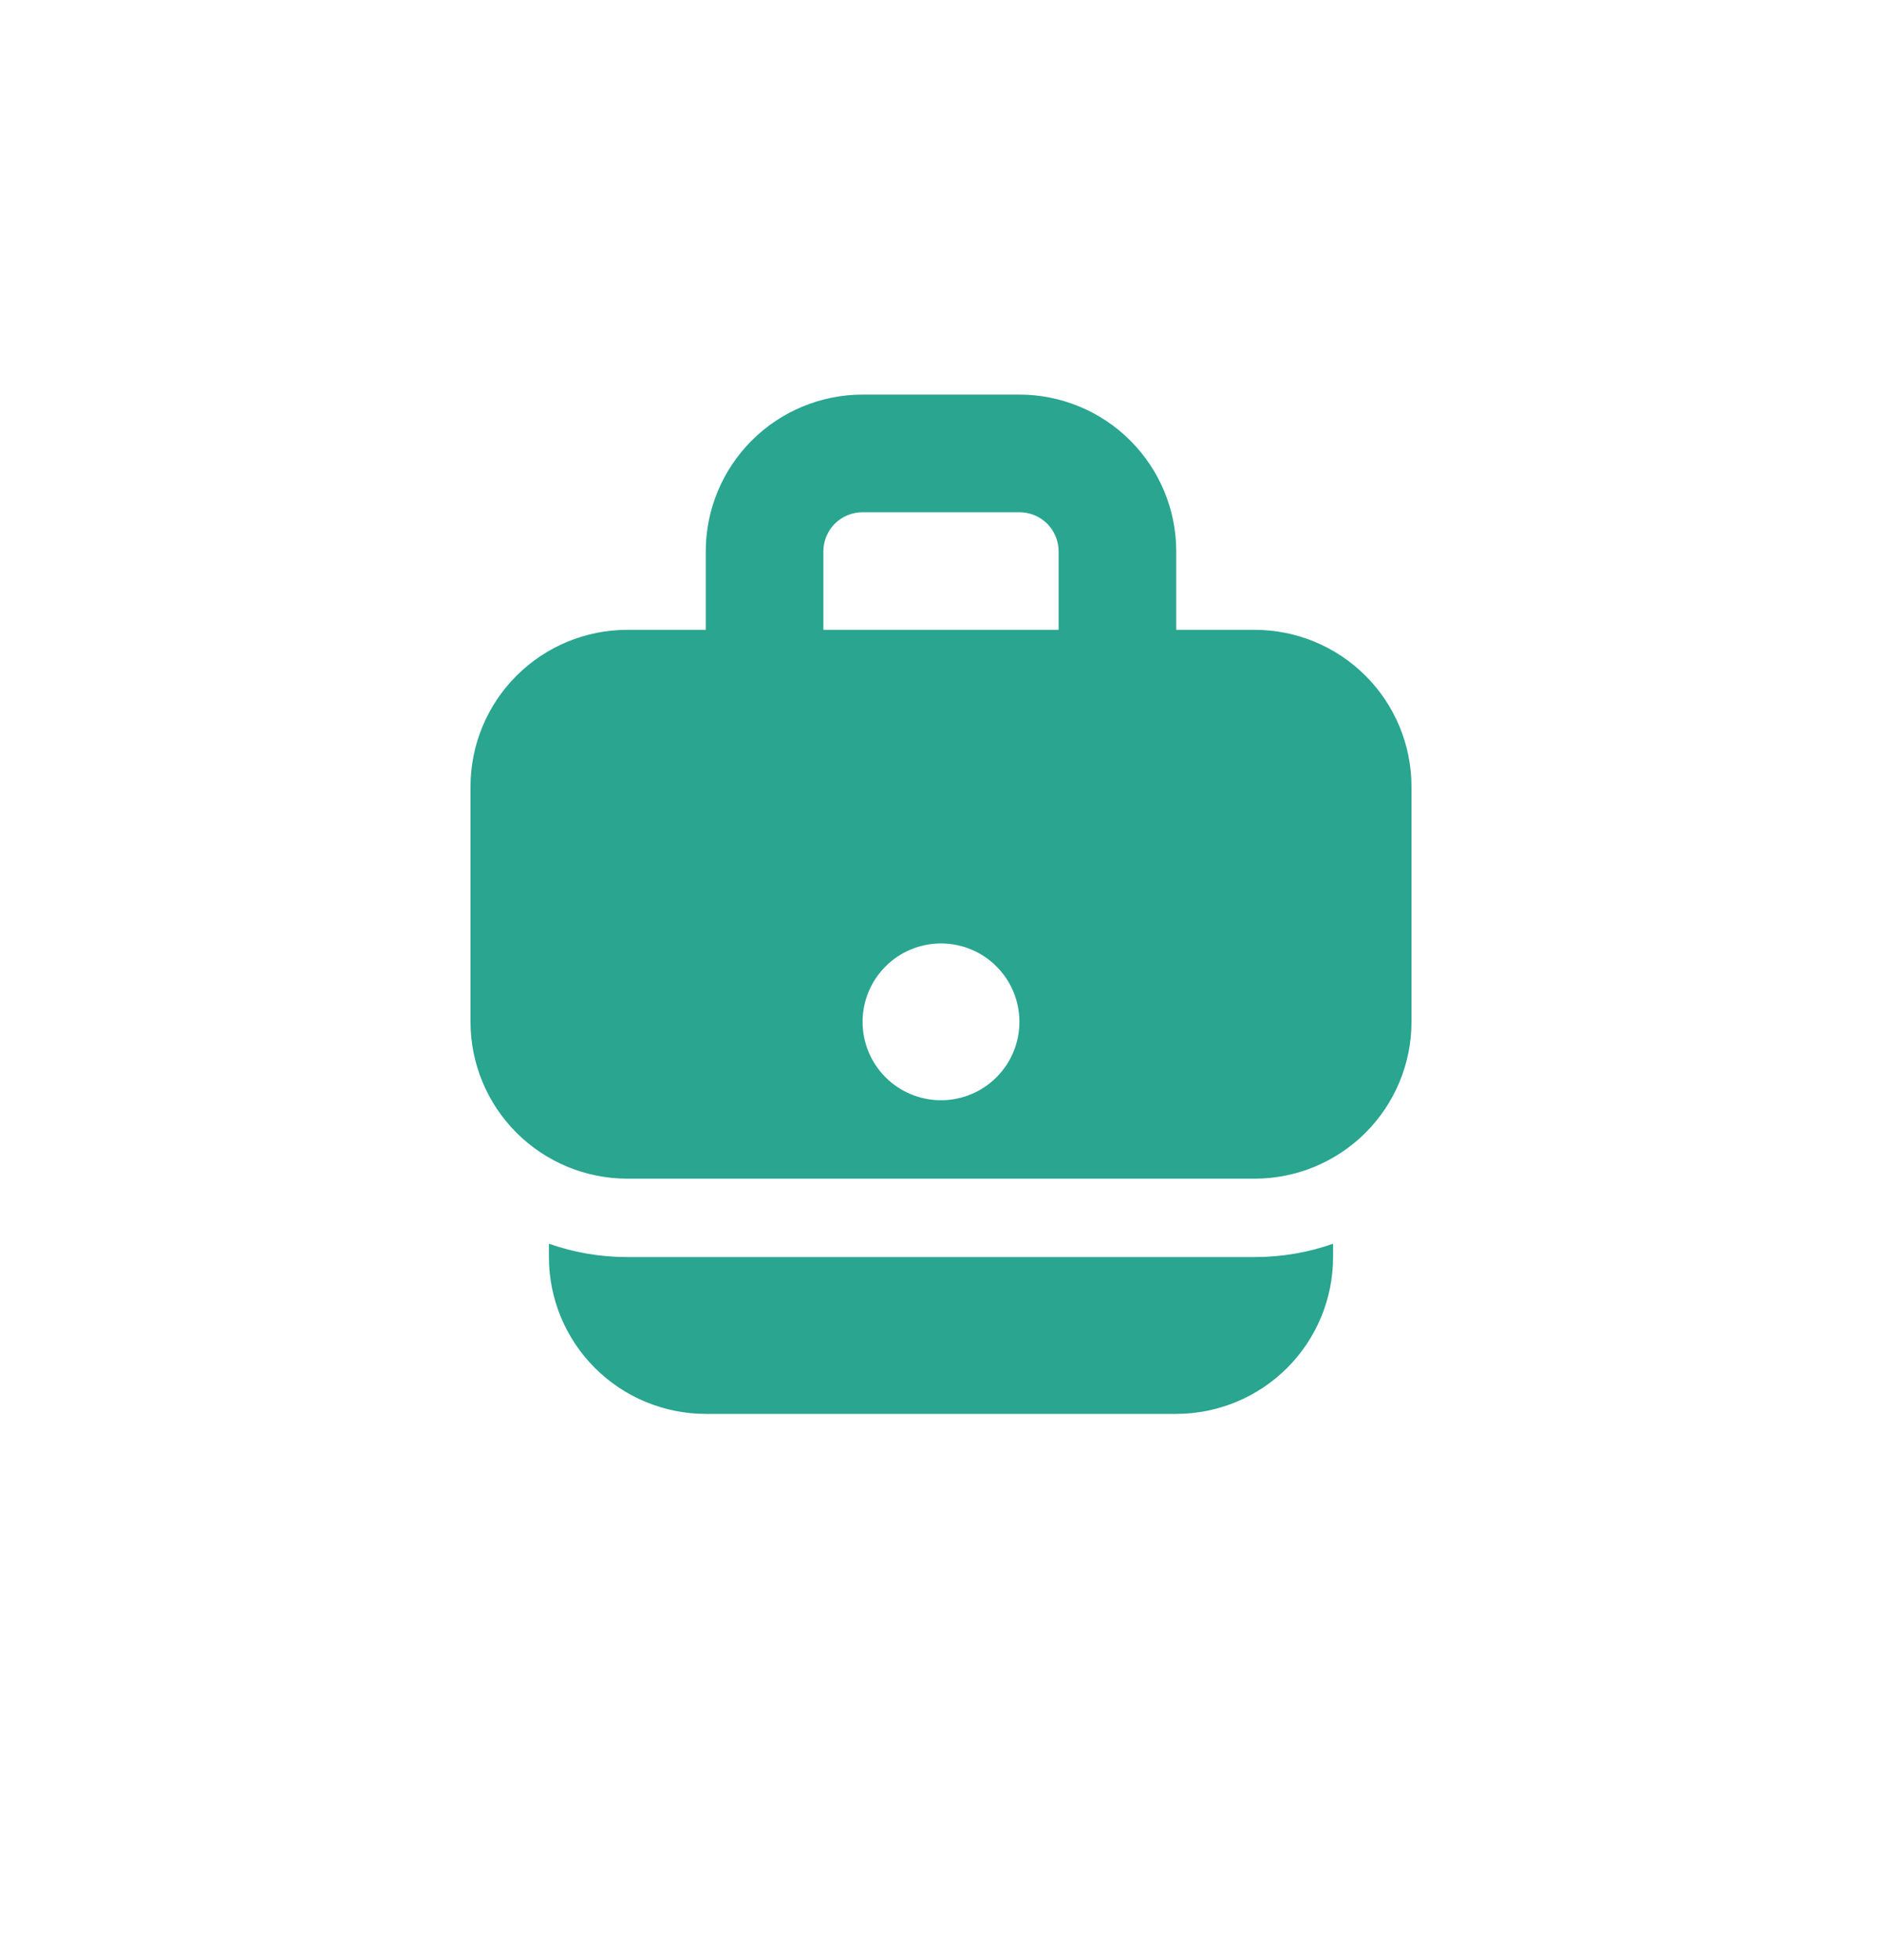 <svg width="24" height="25" viewBox="0 0 24 25" fill="none" xmlns="http://www.w3.org/2000/svg">
<path fill-rule="evenodd" clip-rule="evenodd" d="M15 8.033V7.033C15 6.503 14.789 5.994 14.414 5.619C14.039 5.244 13.53 5.033 13 5.033H11C10.47 5.033 9.961 5.244 9.586 5.619C9.211 5.994 9 6.503 9 7.033V8.033H8C7.47 8.033 6.961 8.244 6.586 8.619C6.211 8.994 6 9.503 6 10.033V13.033C6 13.563 6.211 14.072 6.586 14.447C6.961 14.822 7.47 15.033 8 15.033H16C16.53 15.033 17.039 14.822 17.414 14.447C17.789 14.072 18 13.563 18 13.033V10.033C18 9.503 17.789 8.994 17.414 8.619C17.039 8.244 16.53 8.033 16 8.033H15ZM13 6.533H11C10.867 6.533 10.74 6.586 10.646 6.679C10.553 6.773 10.5 6.9 10.5 7.033V8.033H13.5V7.033C13.5 6.9 13.447 6.773 13.354 6.679C13.26 6.586 13.133 6.533 13 6.533ZM13 13.033C13 13.298 12.895 13.553 12.707 13.74C12.52 13.928 12.265 14.033 12 14.033C11.735 14.033 11.48 13.928 11.293 13.74C11.105 13.553 11 13.298 11 13.033C11 12.768 11.105 12.513 11.293 12.326C11.48 12.138 11.735 12.033 12 12.033C12.265 12.033 12.52 12.138 12.707 12.326C12.895 12.513 13 12.768 13 13.033Z" fill="#29A590"/>
<path d="M7 15.863V16.033C7 16.564 7.211 17.072 7.586 17.447C7.961 17.822 8.47 18.033 9 18.033H15C15.53 18.033 16.039 17.822 16.414 17.447C16.789 17.072 17 16.564 17 16.033V15.863C16.687 15.973 16.35 16.033 16 16.033H8C7.65 16.033 7.313 15.973 7 15.863Z" fill="#29A590"/>
</svg>
